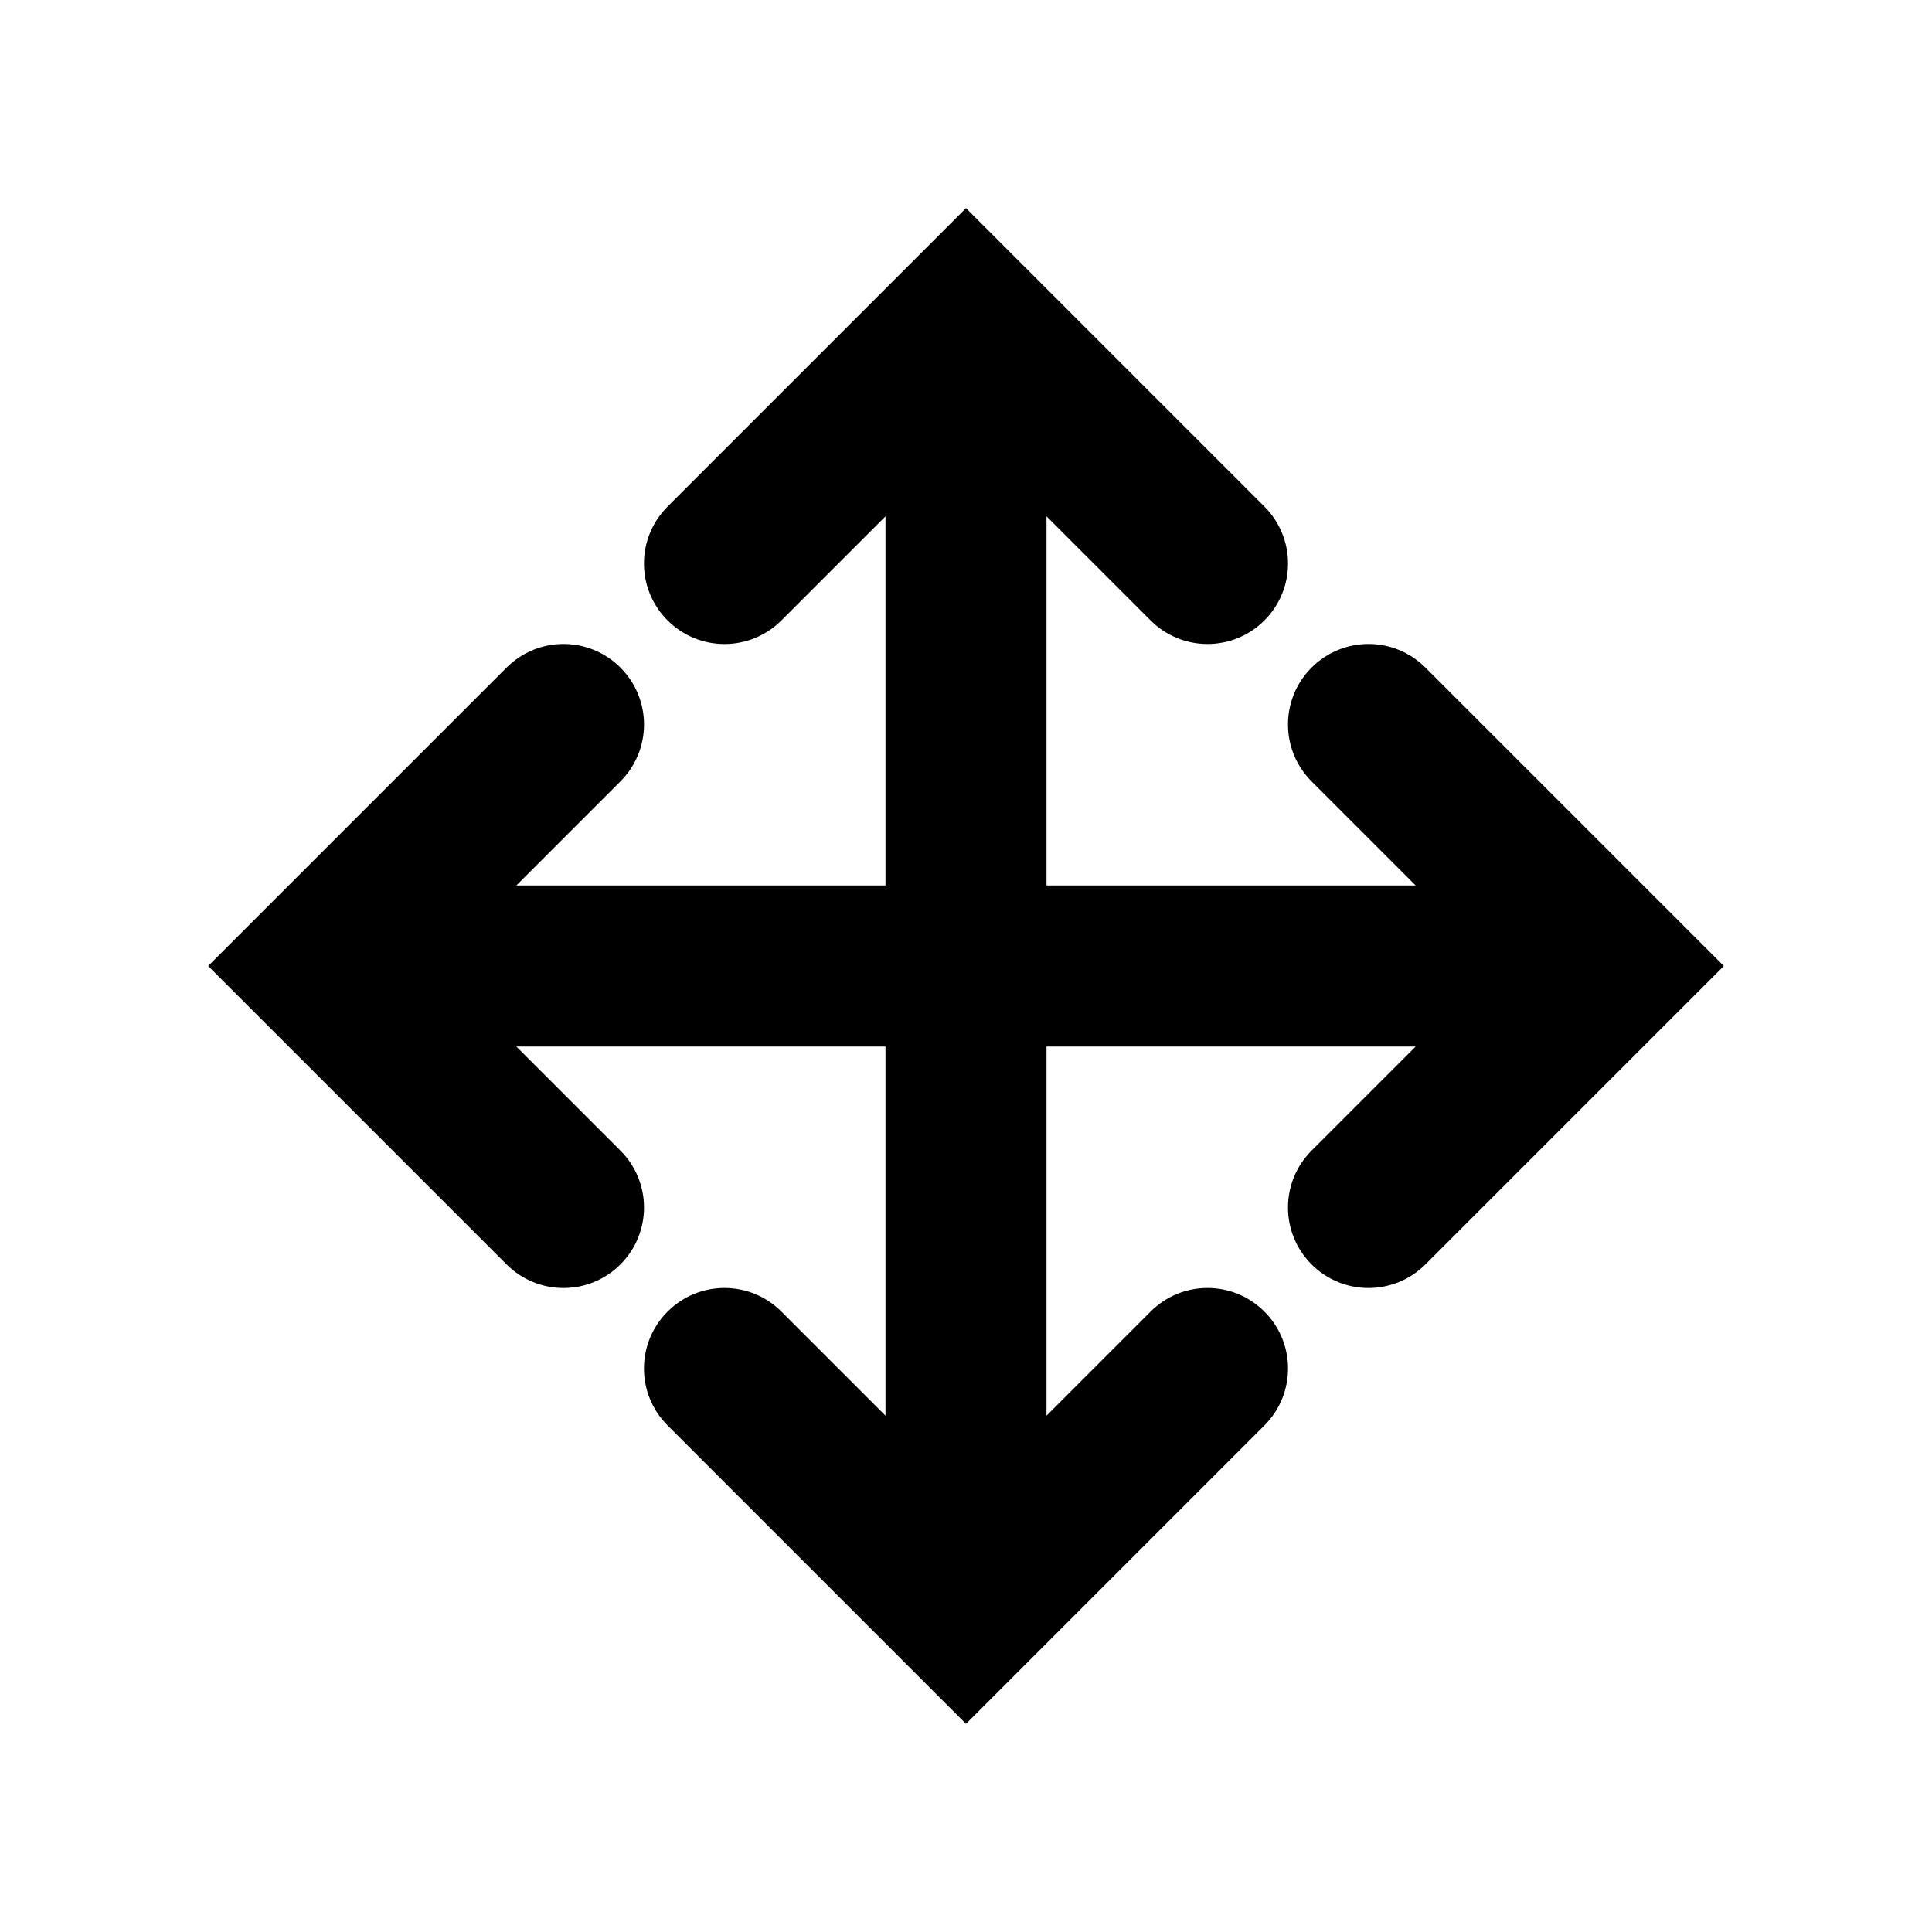 <?xml version="1.0" encoding="iso-8859-1"?>
<!-- Generator: Adobe Illustrator 16.2.1, SVG Export Plug-In . SVG Version: 6.00 Build 0)  -->
<svg version="1.2" baseProfile="tiny" id="Layer_1" xmlns="http://www.w3.org/2000/svg" xmlns:xlink="http://www.w3.org/1999/xlink"
	 x="0px" y="0px" width="24px" height="24px" viewBox="0 0 24 24" xml:space="preserve">
<g>
	<path d="M17.707,8.293c-0.391-0.391-1.023-0.391-1.414,0s-0.391,1.023,0,1.414L17.586,11H13V6.414l1.293,1.293
		C14.488,7.902,14.744,8,15,8s0.512-0.098,0.707-0.293c0.391-0.391,0.391-1.023,0-1.414L12,2.586L8.293,6.293
		c-0.391,0.391-0.391,1.023,0,1.414s1.023,0.391,1.414,0L11,6.414V11H6.414l1.293-1.293c0.391-0.391,0.391-1.023,0-1.414
		s-1.023-0.391-1.414,0L2.586,12l3.707,3.707C6.488,15.902,6.744,16,7,16s0.512-0.098,0.707-0.293c0.391-0.391,0.391-1.023,0-1.414
		L6.414,13H11v4.586l-1.293-1.293c-0.391-0.391-1.023-0.391-1.414,0s-0.391,1.023,0,1.414L12,21.414l3.707-3.707
		c0.391-0.391,0.391-1.023,0-1.414s-1.023-0.391-1.414,0L13,17.586V13h4.586l-1.293,1.293c-0.391,0.391-0.391,1.023,0,1.414
		C16.488,15.902,16.744,16,17,16s0.512-0.098,0.707-0.293L21.414,12L17.707,8.293z"/>
</g>
</svg>
